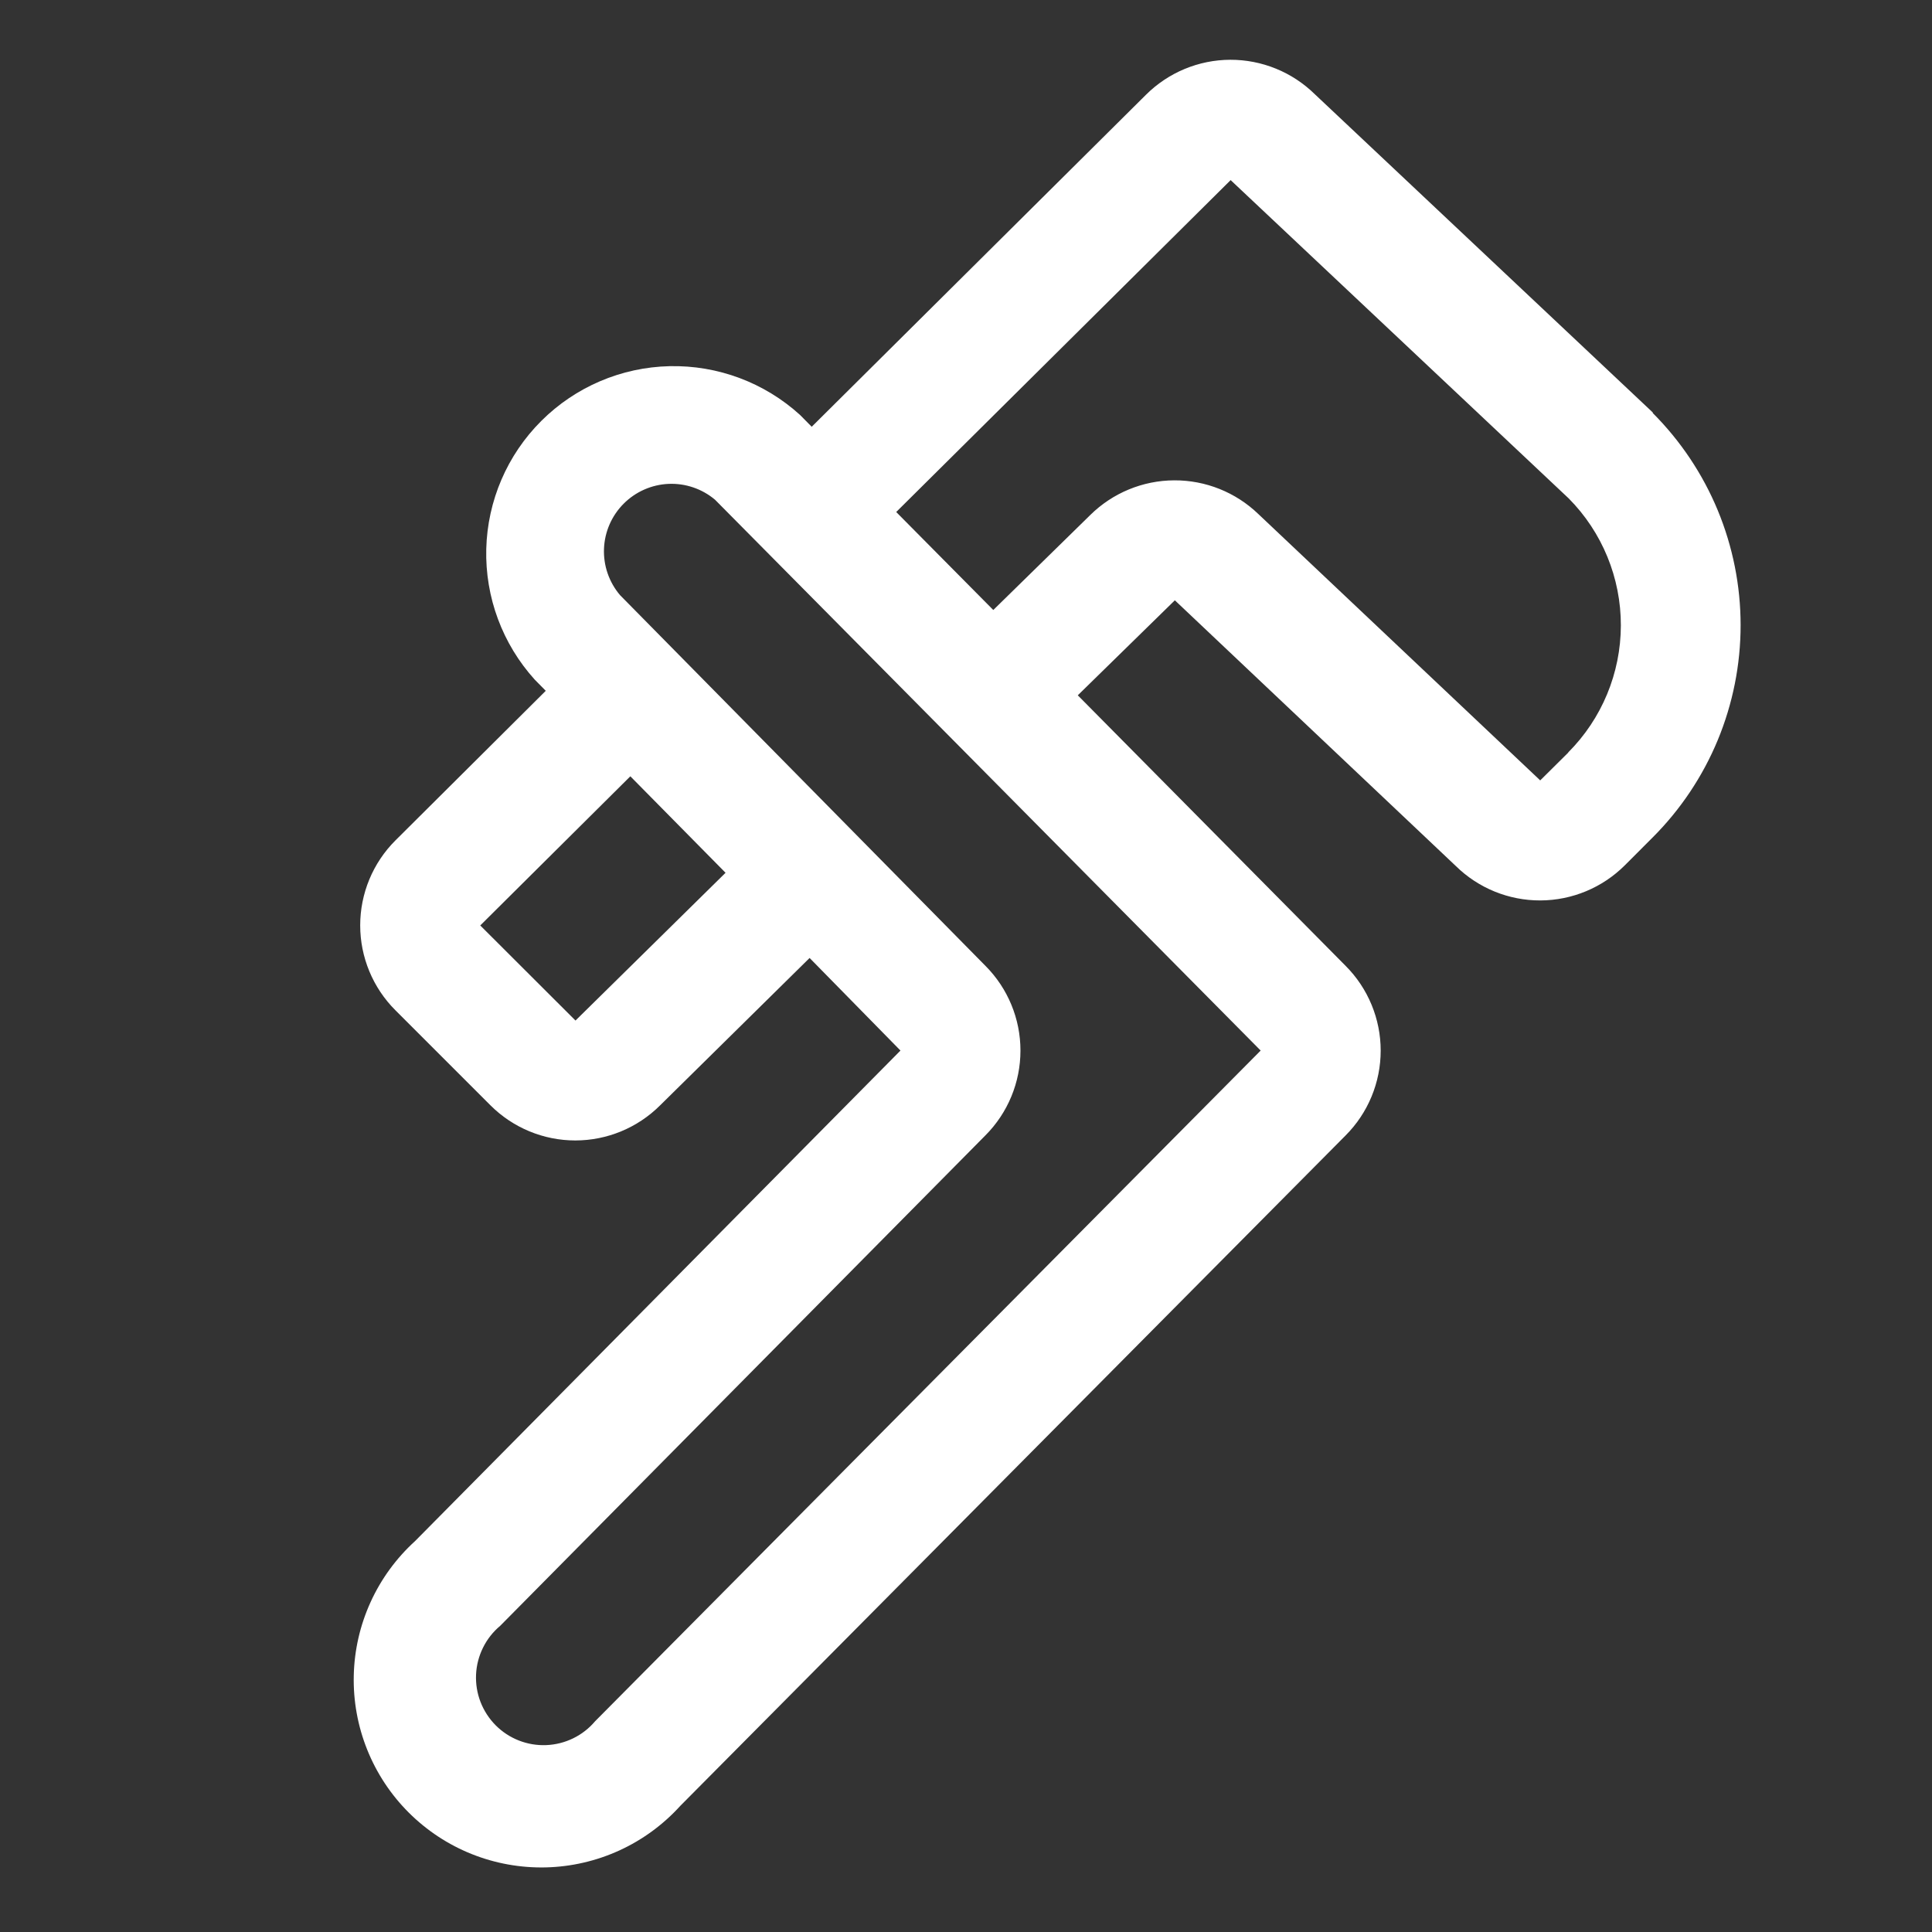 <svg width="64" height="64" viewBox="0 0 64 64" fill="none" xmlns="http://www.w3.org/2000/svg">
<rect x="0" y="0" width="64" height="64" fill="#333333" stroke="none"/>
<path d="M54.757 13.672L54.715 13.63L43.554 3.12C42.806 2.386 41.8 1.977 40.753 1.98C39.706 1.984 38.703 2.401 37.961 3.14L26.889 14.137L26.506 13.749C25.326 12.674 23.777 12.094 22.18 12.13C20.584 12.166 19.062 12.815 17.932 13.943C16.801 15.07 16.148 16.59 16.108 18.186C16.068 19.783 16.644 21.333 17.716 22.516L18.079 22.884L13.098 27.841C12.728 28.21 12.435 28.649 12.235 29.131C12.035 29.614 11.932 30.131 11.932 30.654C11.932 31.176 12.035 31.693 12.235 32.176C12.435 32.658 12.728 33.097 13.098 33.466L16.25 36.618C16.995 37.361 18.005 37.779 19.057 37.779C20.11 37.779 21.12 37.361 21.865 36.618L26.819 31.734L29.829 34.801L13.749 51.051C13.127 51.617 12.626 52.303 12.277 53.069C11.928 53.834 11.738 54.662 11.719 55.503C11.699 56.344 11.851 57.18 12.164 57.961C12.477 58.741 12.945 59.45 13.54 60.044C14.136 60.639 14.845 61.106 15.626 61.418C16.407 61.73 17.244 61.88 18.084 61.86C18.925 61.839 19.753 61.648 20.518 61.298C21.283 60.948 21.968 60.446 22.534 59.823L44.575 37.613C45.319 36.867 45.737 35.857 45.737 34.804C45.737 33.751 45.319 32.74 44.575 31.995L35.703 23.033L38.918 19.886L38.943 19.909L48.224 28.686C48.972 29.422 49.98 29.832 51.029 29.828C52.078 29.824 53.083 29.405 53.825 28.664L54.747 27.741C55.67 26.818 56.403 25.722 56.903 24.516C57.402 23.309 57.66 22.016 57.66 20.71C57.66 19.405 57.402 18.112 56.903 16.905C56.403 15.699 55.67 14.603 54.747 13.679L54.757 13.672ZM19.064 33.807L15.909 30.657L20.881 25.716L24.035 28.912L19.064 33.807ZM19.715 57.017C19.515 57.254 19.268 57.447 18.989 57.583C18.711 57.719 18.407 57.796 18.097 57.809C17.787 57.822 17.478 57.77 17.189 57.657C16.9 57.544 16.638 57.372 16.419 57.152C16.201 56.932 16.03 56.669 15.918 56.38C15.806 56.091 15.756 55.781 15.77 55.471C15.784 55.162 15.863 54.858 16.001 54.58C16.138 54.302 16.332 54.056 16.57 53.857L32.646 37.608C33.388 36.862 33.804 35.854 33.804 34.802C33.804 33.751 33.388 32.742 32.646 31.997L20.54 19.715C20.176 19.287 19.986 18.738 20.008 18.177C20.03 17.616 20.262 17.084 20.659 16.686C21.055 16.288 21.586 16.054 22.147 16.029C22.709 16.005 23.258 16.193 23.687 16.555L41.761 34.801L19.715 57.017ZM51.953 24.928L51.021 25.852C51.009 25.838 50.996 25.825 50.981 25.813L41.684 17.028C40.935 16.307 39.935 15.906 38.895 15.912C37.856 15.917 36.86 16.328 36.119 17.058L32.904 20.207L29.688 16.961L40.767 5.966L40.809 6.006L51.966 16.511C53.076 17.631 53.697 19.146 53.693 20.723C53.689 22.301 53.061 23.812 51.946 24.928H51.953Z" fill="white"/>
</svg>
